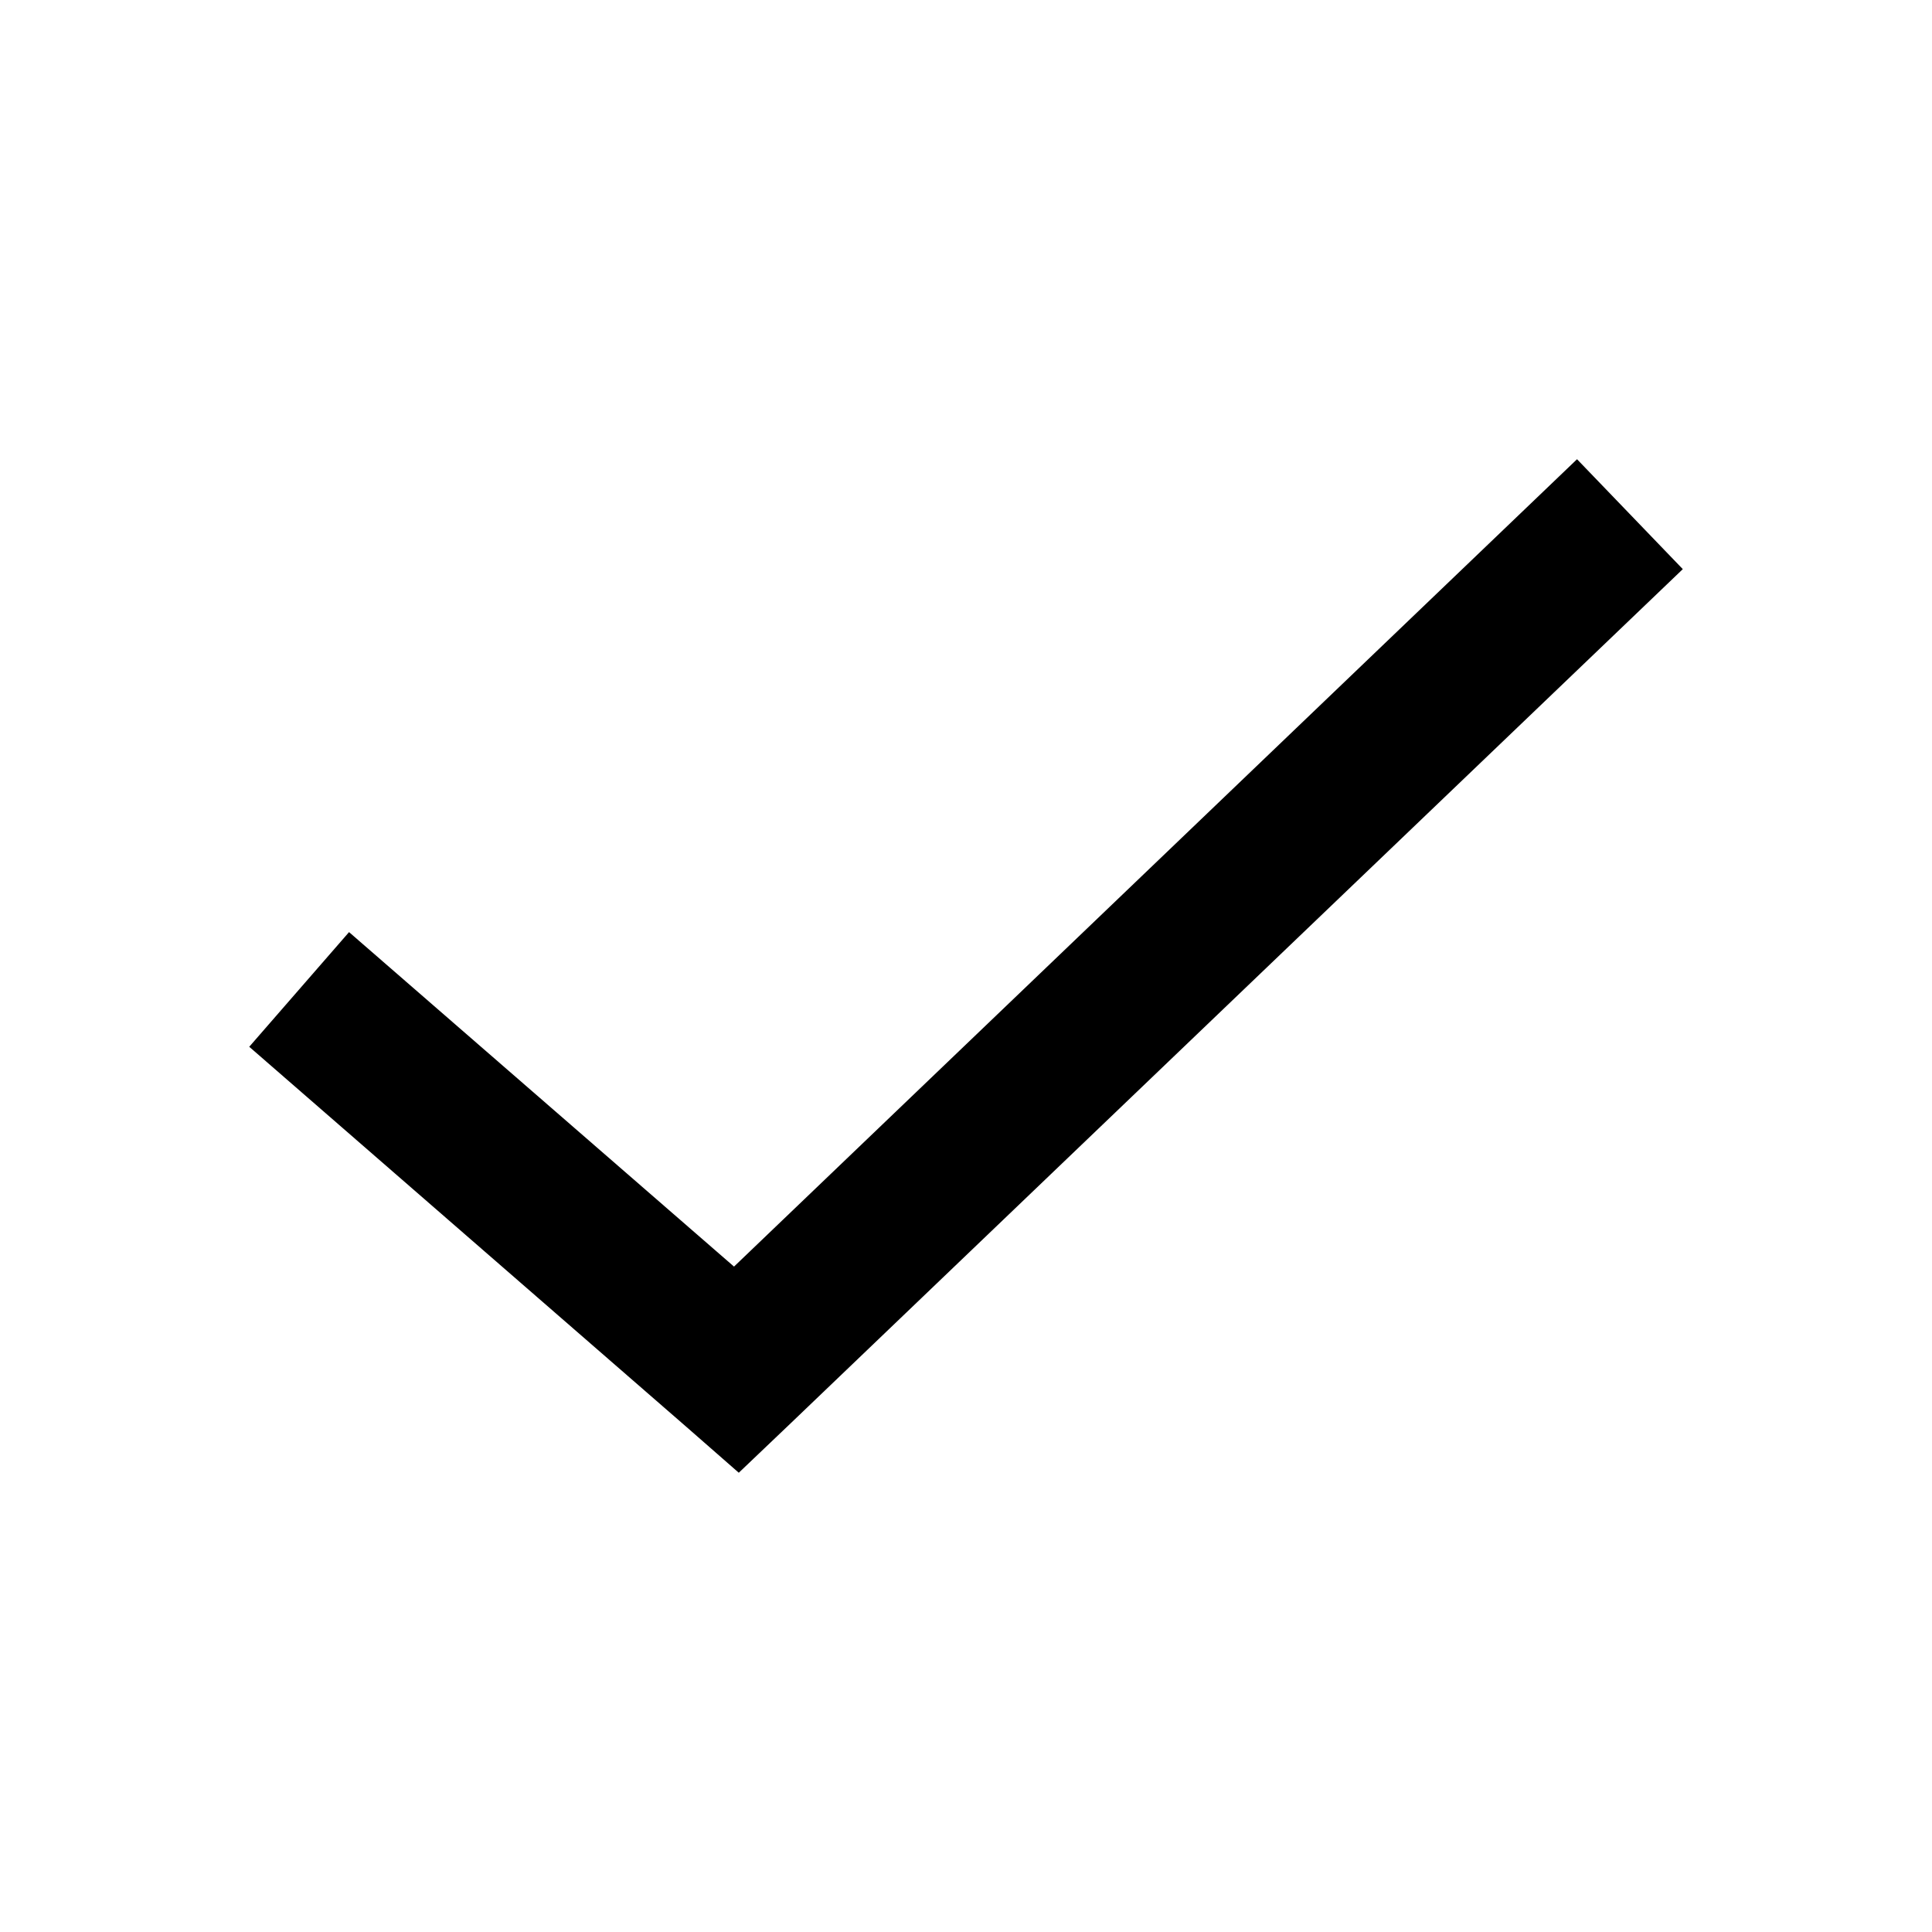 <?xml version="1.0" encoding="UTF-8"?>
<!-- The Best Svg Icon site in the world: iconSvg.co, Visit us! https://iconsvg.co -->
<svg fill="#000000" width="800px" height="800px" version="1.1" viewBox="144 144 512 512" xmlns="http://www.w3.org/2000/svg">
 <path d="m561.93 265.7-223.41 213.96-102.02-88.641-26.449 30.387 115.88 100.76 13.855 12.125 13.383-12.754 236.79-226.71z"/>
</svg>